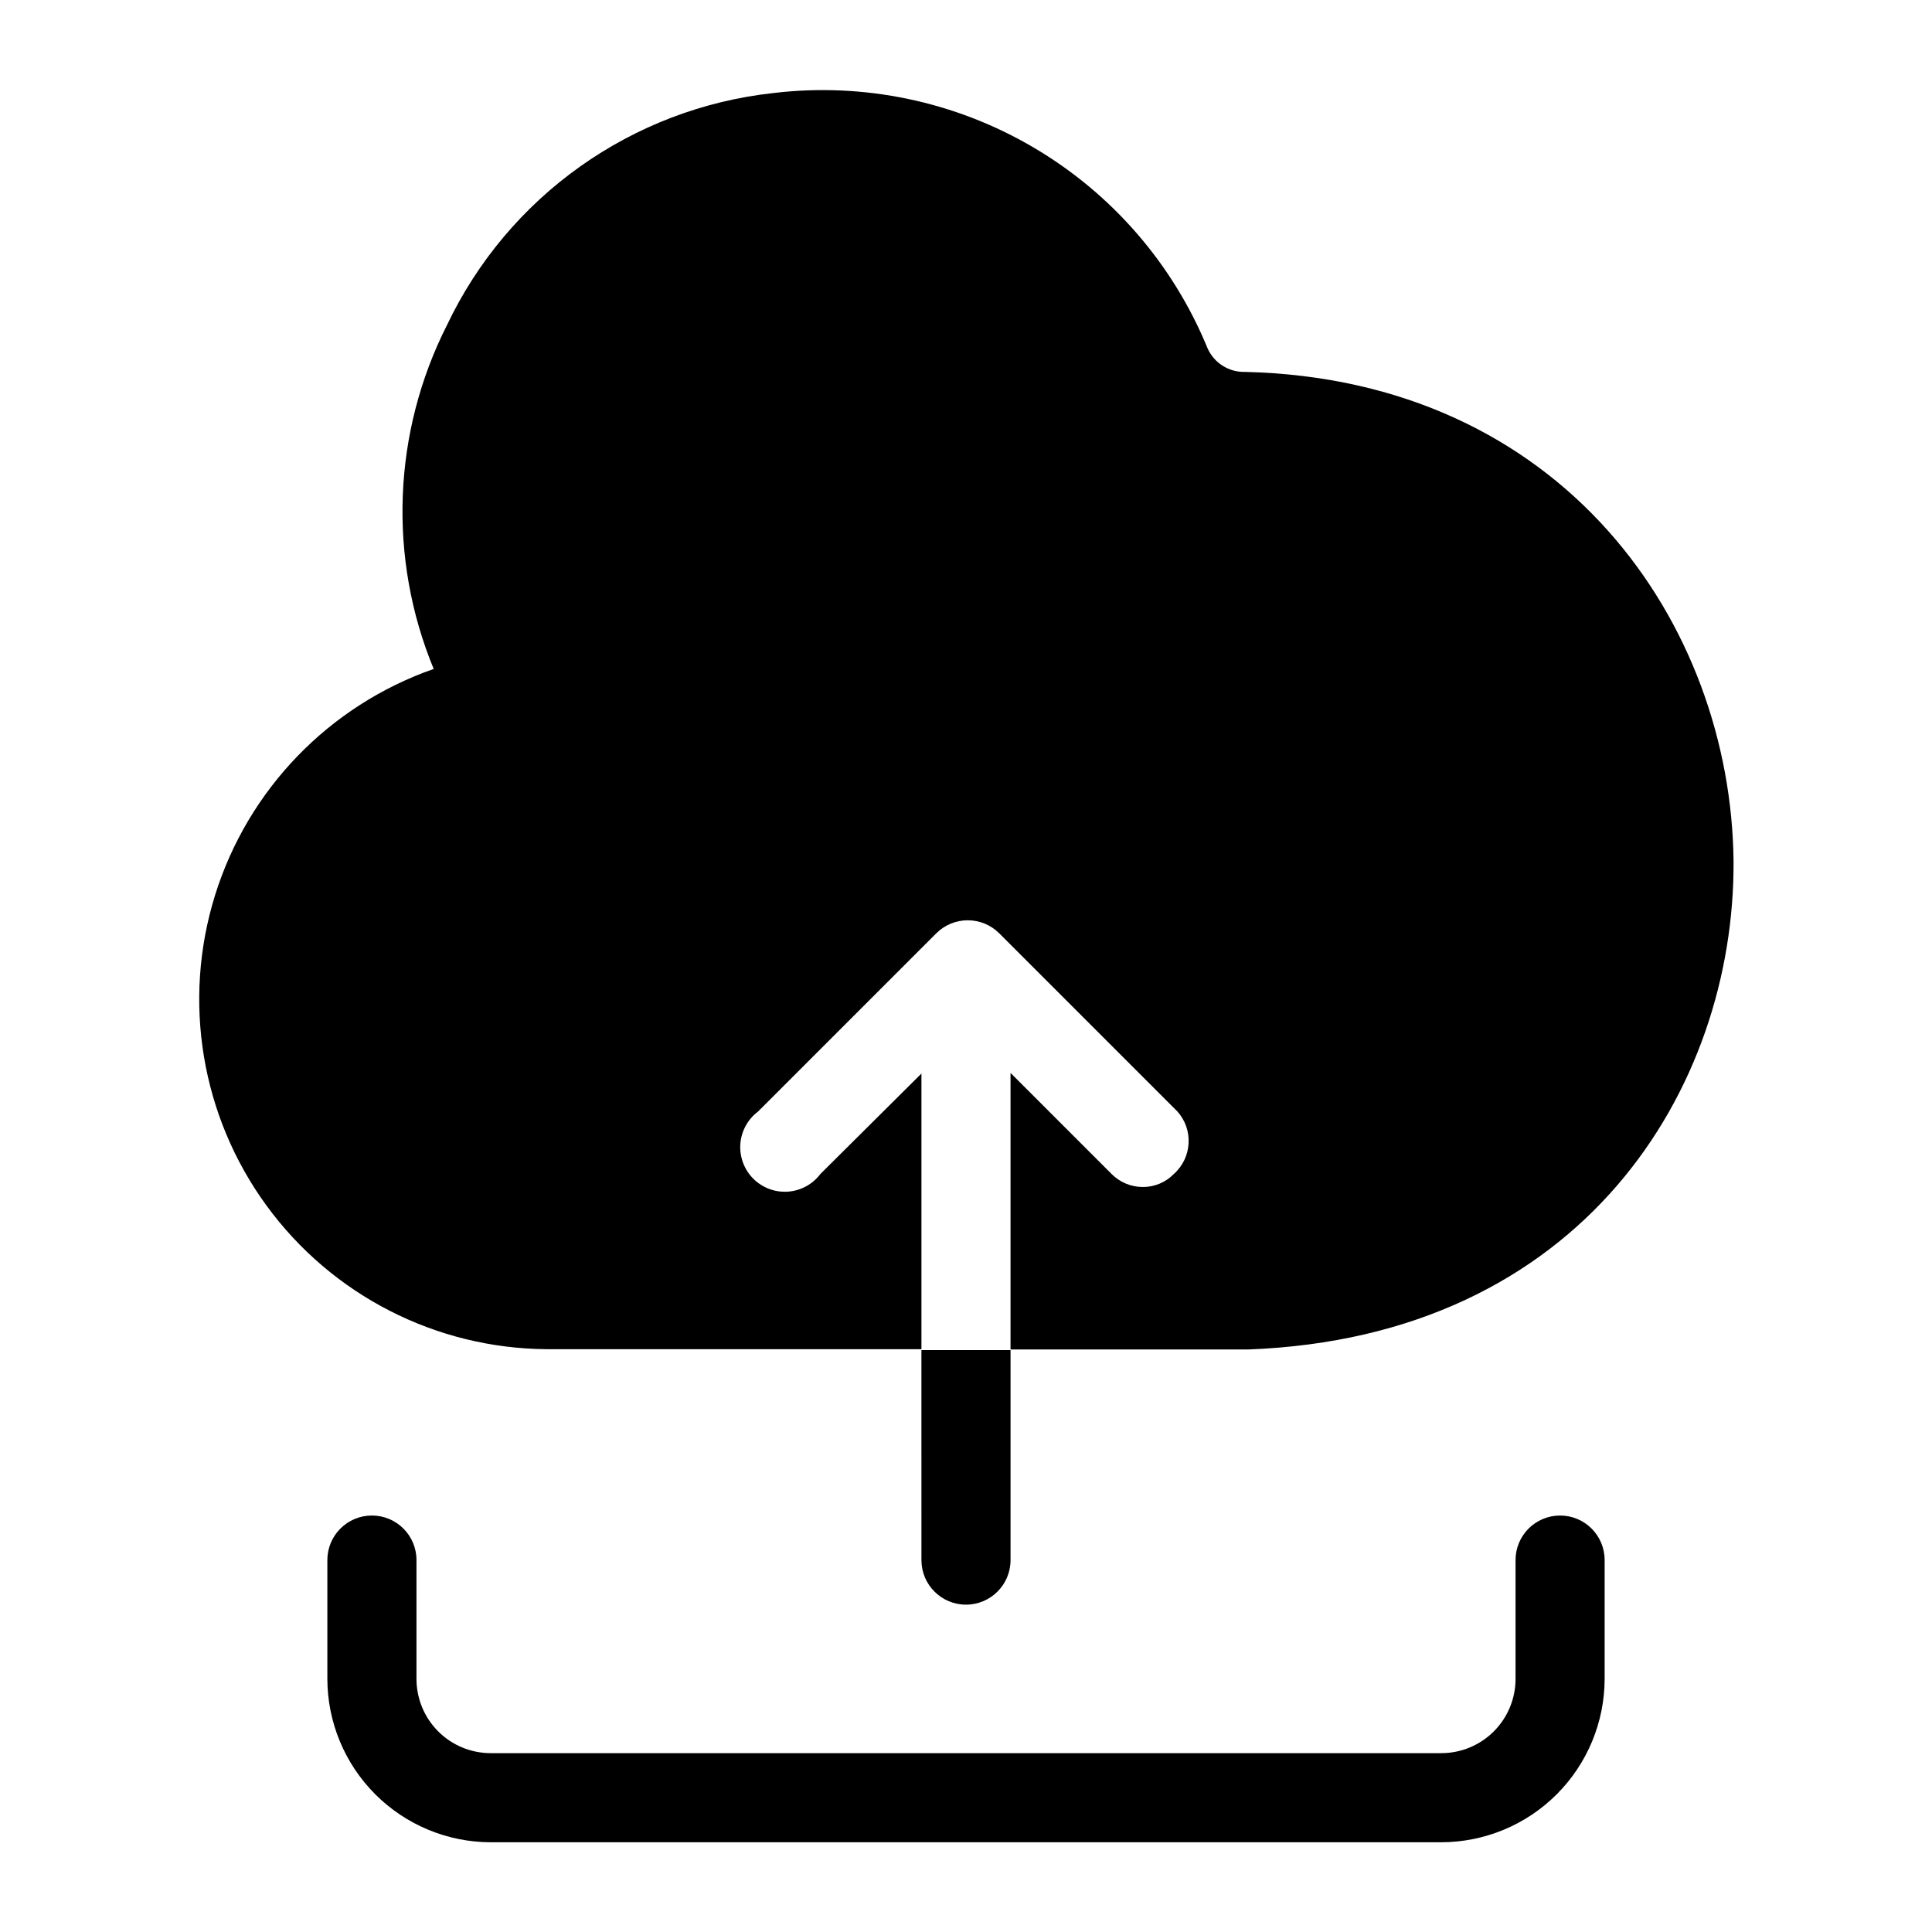 <?xml version="1.0" encoding="UTF-8"?>
<!-- Uploaded to: SVG Repo, www.svgrepo.com, Generator: SVG Repo Mixer Tools -->
<svg fill="#000000" width="800px" height="800px" version="1.1" viewBox="144 144 512 512" xmlns="http://www.w3.org/2000/svg">
 <g>
  <path d="m557.44 545.63c-6.519 0-11.805 5.285-11.805 11.805v31.488c0 5.223-2.074 10.227-5.766 13.918-3.691 3.691-8.695 5.762-13.918 5.762h-251.9c-5.219 0-10.227-2.07-13.918-5.762-3.688-3.691-5.762-8.695-5.762-13.918v-31.488c0-6.519-5.289-11.805-11.809-11.805-6.523 0-11.809 5.285-11.809 11.805v31.488c0.02 11.477 4.59 22.477 12.703 30.594 8.117 8.113 19.117 12.684 30.594 12.703h251.9c11.477-0.02 22.48-4.59 30.594-12.703 8.113-8.117 12.684-19.117 12.703-30.594v-31.488c0-6.519-5.285-11.805-11.809-11.805z"/>
  <path d="m473.84 242.56c-4.25 0.074-8.129-2.41-9.84-6.297-9.141-22.281-25.324-40.953-46.082-53.168-20.754-12.211-44.938-17.289-68.852-14.453-37.578 4.07-70.359 27.344-86.594 61.48-14.402 28.418-15.699 61.707-3.539 91.156-27.723 9.688-49.215 31.934-57.945 59.969s-3.664 58.551 13.652 82.262c17.316 23.715 44.844 37.824 74.203 38.039h99.348v-73.051l-26.766 26.605c-2.055 2.738-5.195 4.453-8.609 4.695-3.414 0.242-6.766-1.008-9.188-3.43-2.418-2.422-3.672-5.773-3.43-9.188 0.246-3.414 1.957-6.555 4.695-8.609l47.23-47.23c4.613-4.606 12.078-4.606 16.691 0l47.23 47.23c4.293 4.832 3.871 12.223-0.945 16.531-2.188 2.254-5.203 3.508-8.344 3.465-3.078-0.027-6.023-1.273-8.188-3.465l-26.766-26.766v73.289h62.977c88.797-3.305 128.95-69.352 128.63-129.34-0.629-62.82-45.027-127.76-129.57-129.73z"/>
  <path d="m388.19 557.44c0 6.523 5.285 11.809 11.809 11.809 6.519 0 11.805-5.285 11.805-11.809v-55.652h-23.617z"/>
 </g>
</svg>